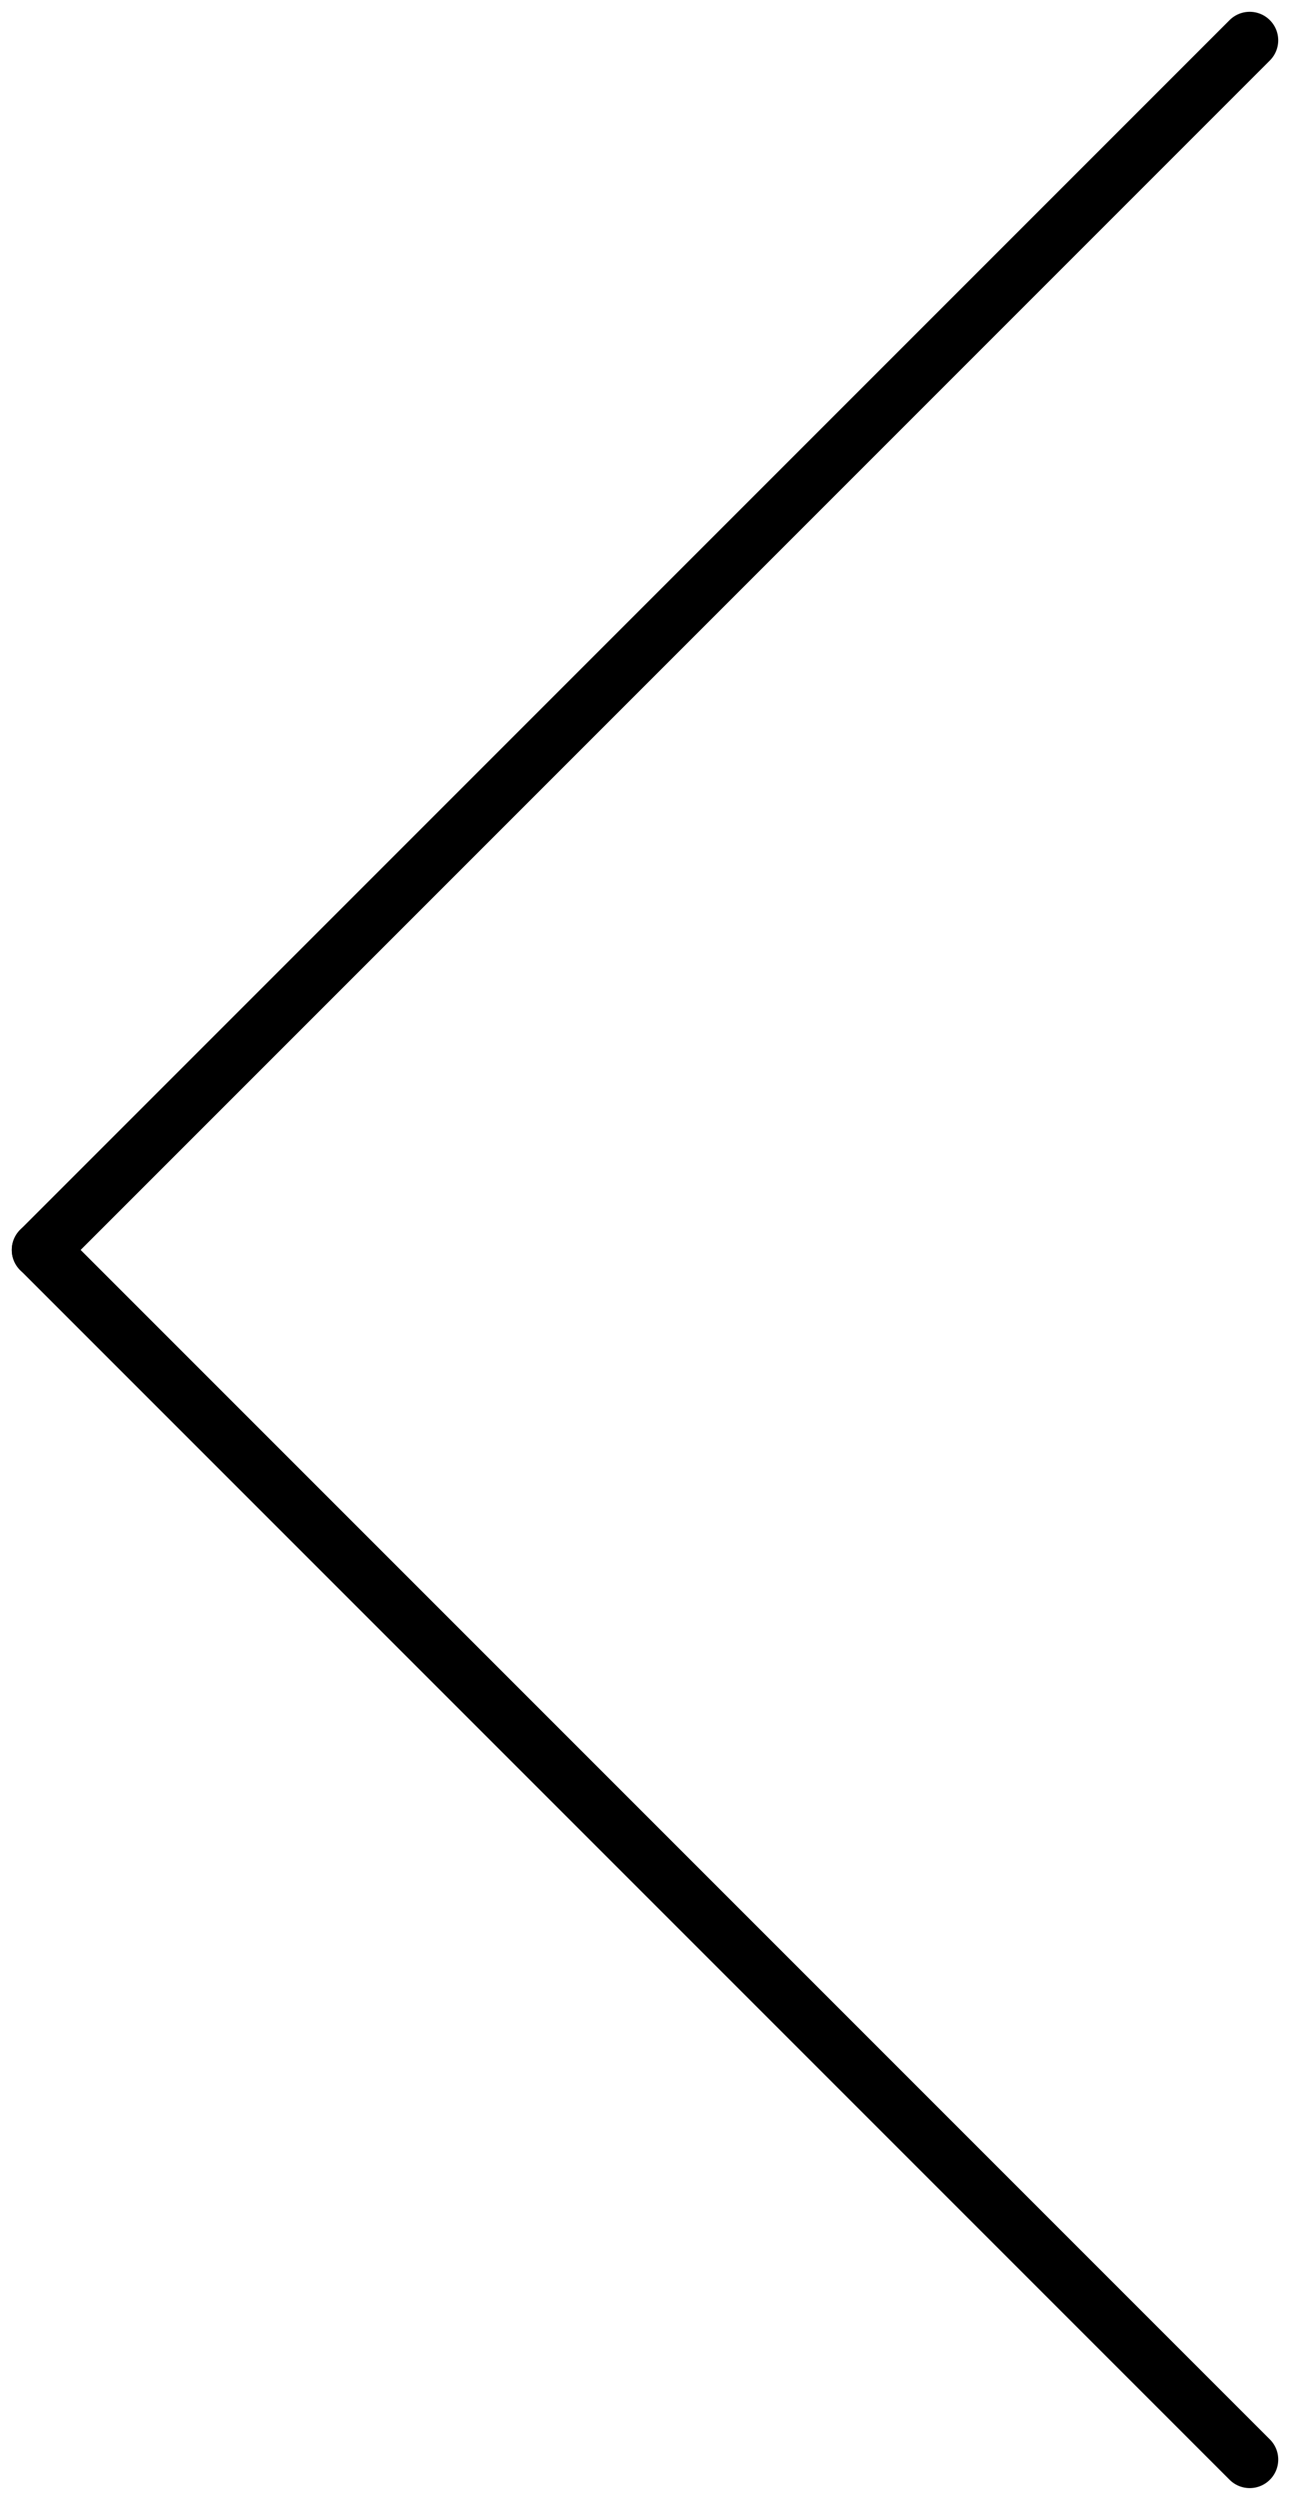 <svg xmlns="http://www.w3.org/2000/svg" width="45.254" height="87.68" viewBox="0 0 45.254 87.68"><g transform="translate(86.266 43.84) rotate(135)"><path d="M60,1H0A1,1,0,0,1-1,0,1,1,0,0,1,0-1H60a1,1,0,0,1,1,1A1,1,0,0,1,60,1Z" transform="translate(0 59.999)"/><path d="M60,1H0A1,1,0,0,1-1,0,1,1,0,0,1,0-1H60a1,1,0,0,1,1,1A1,1,0,0,1,60,1Z" transform="translate(59.999 59.999) rotate(-90)"/></g></svg>
